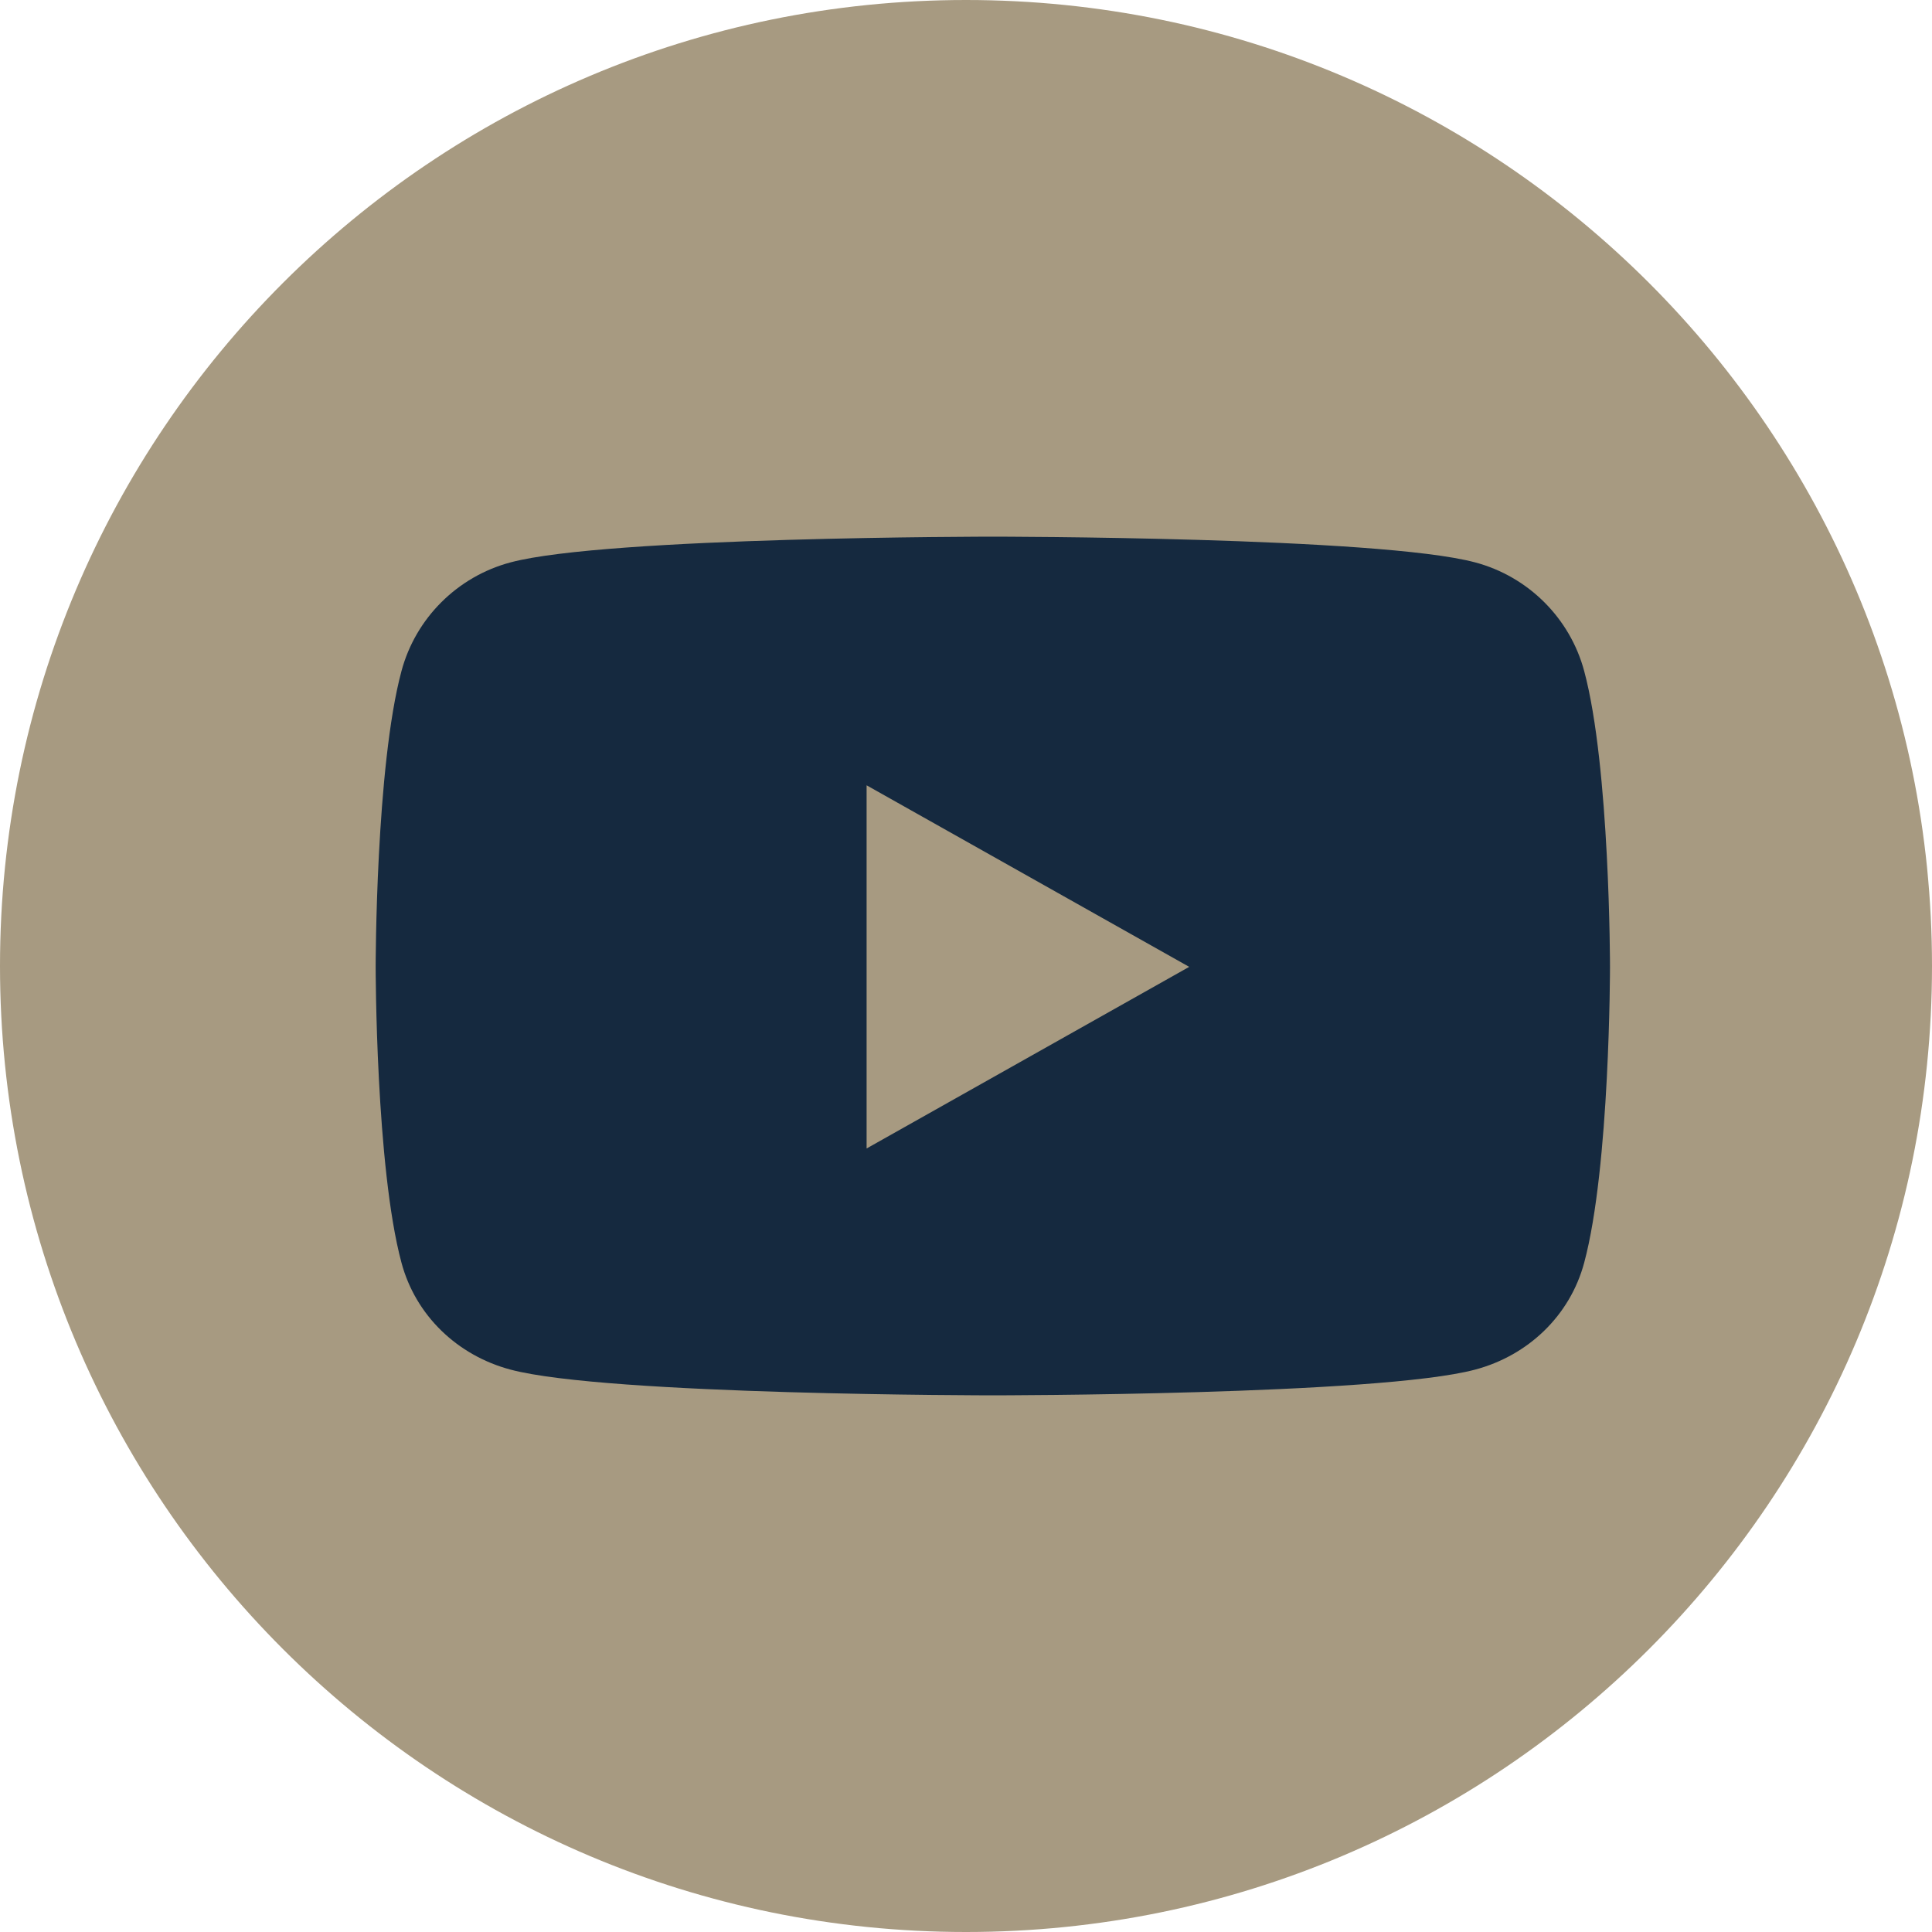 <svg width="36" height="36" viewBox="0 0 36 36" fill="none" xmlns="http://www.w3.org/2000/svg">
<path d="M36 18C36 27.941 27.941 36 18 36C8.059 36 0 27.941 0 18C0 8.059 8.059 0 18 0C27.941 0 36 8.059 36 18Z" fill="#A79A81"/>
<path d="M29.519 12.504C29.255 11.518 28.476 10.742 27.486 10.479C25.692 10 18.5 10 18.5 10C18.5 10 11.308 10 9.514 10.479C8.524 10.742 7.745 11.518 7.481 12.504C7 14.29 7 18.016 7 18.016C7 18.016 7 21.743 7.481 23.529C7.745 24.514 8.524 25.258 9.514 25.521C11.308 26 18.5 26 18.5 26C18.5 26 25.692 26 27.486 25.521C28.476 25.258 29.255 24.514 29.519 23.529C30 21.743 30 18.016 30 18.016C30 18.016 30 14.29 29.519 12.504ZM16.148 21.4V14.633L22.159 18.016L16.148 21.4Z" fill="#15293F"/>
</svg>
